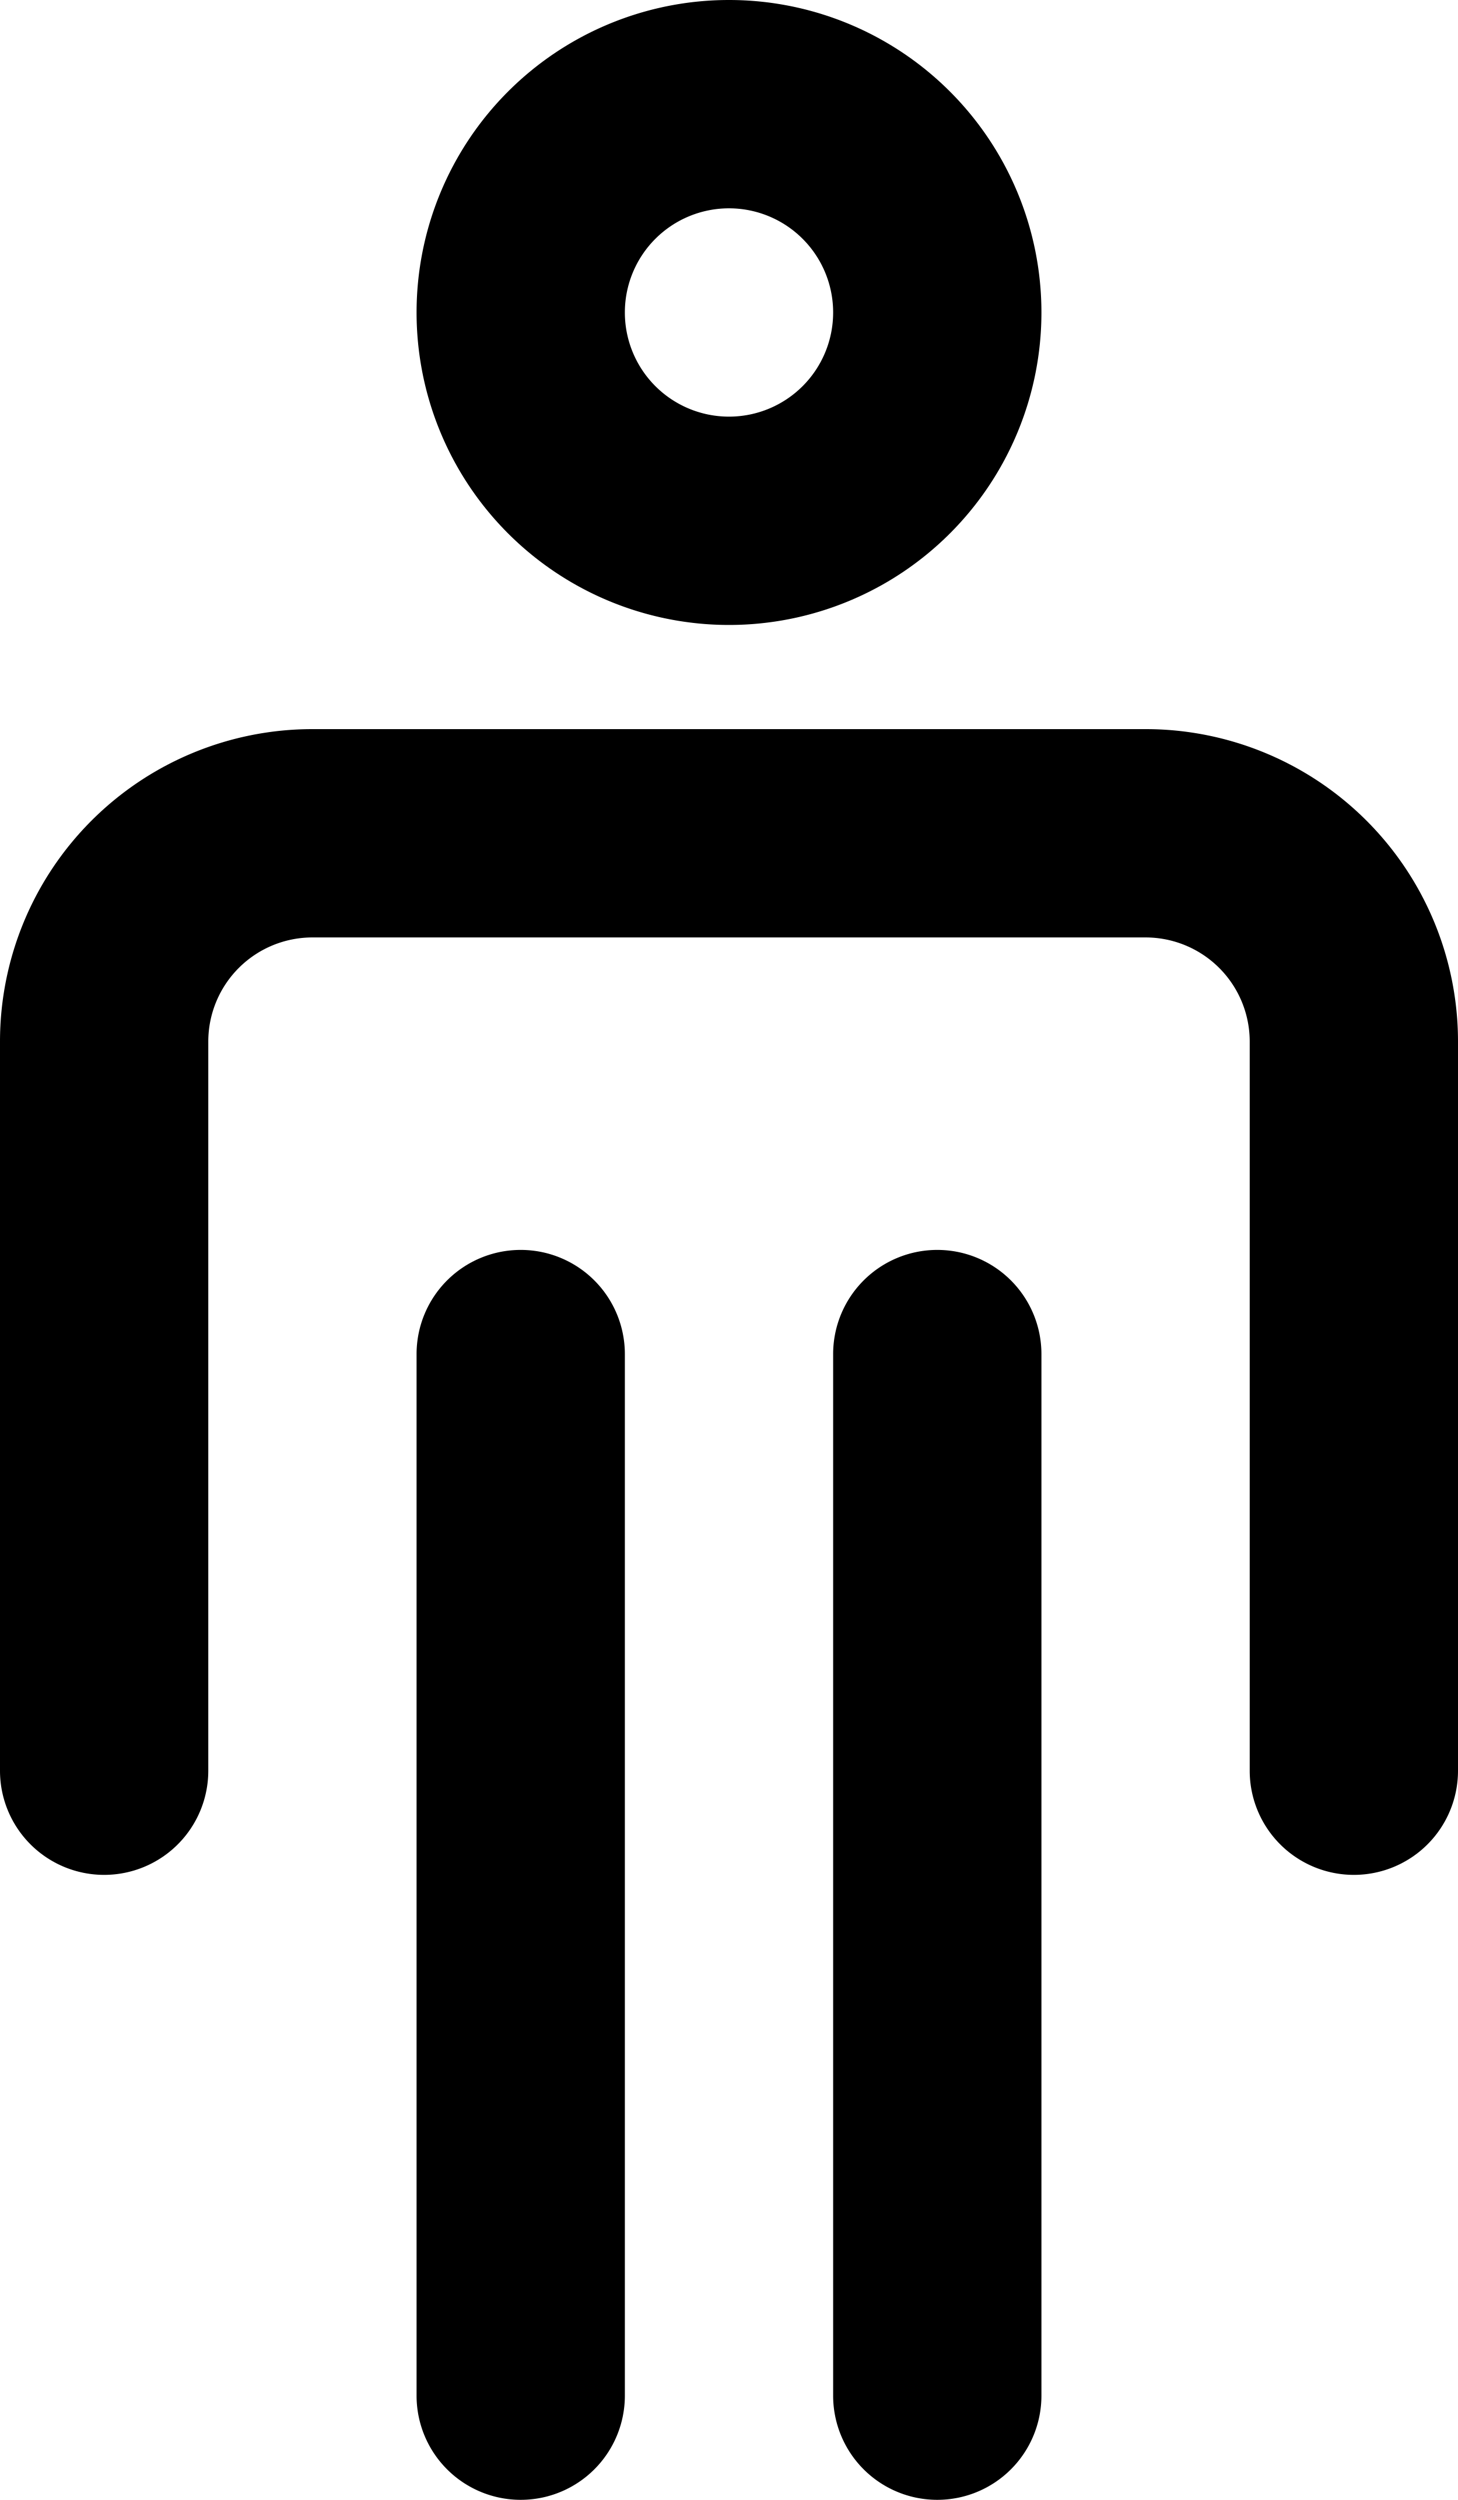 <svg xmlns="http://www.w3.org/2000/svg" viewBox="0 0 14 24"><g id="Layer_2" data-name="Layer 2"><g id="Layer_1-2" data-name="Layer 1"><path d="M7,6a3,3,0,1,1,3-3A3,3,0,0,1,7,6ZM7,2A1,1,0,1,0,8,3,1,1,0,0,0,7,2Zm7,15V10a3,3,0,0,0-3-3H3a3,3,0,0,0-3,3v7a1,1,0,0,0,2,0V10A1,1,0,0,1,3,9h8a1,1,0,0,1,1,1v7a1,1,0,0,0,2,0ZM6,23V13a1,1,0,0,0-2,0V23a1,1,0,0,0,2,0Zm4,0V13a1,1,0,0,0-2,0V23a1,1,0,0,0,2,0Z"/></g></g></svg>